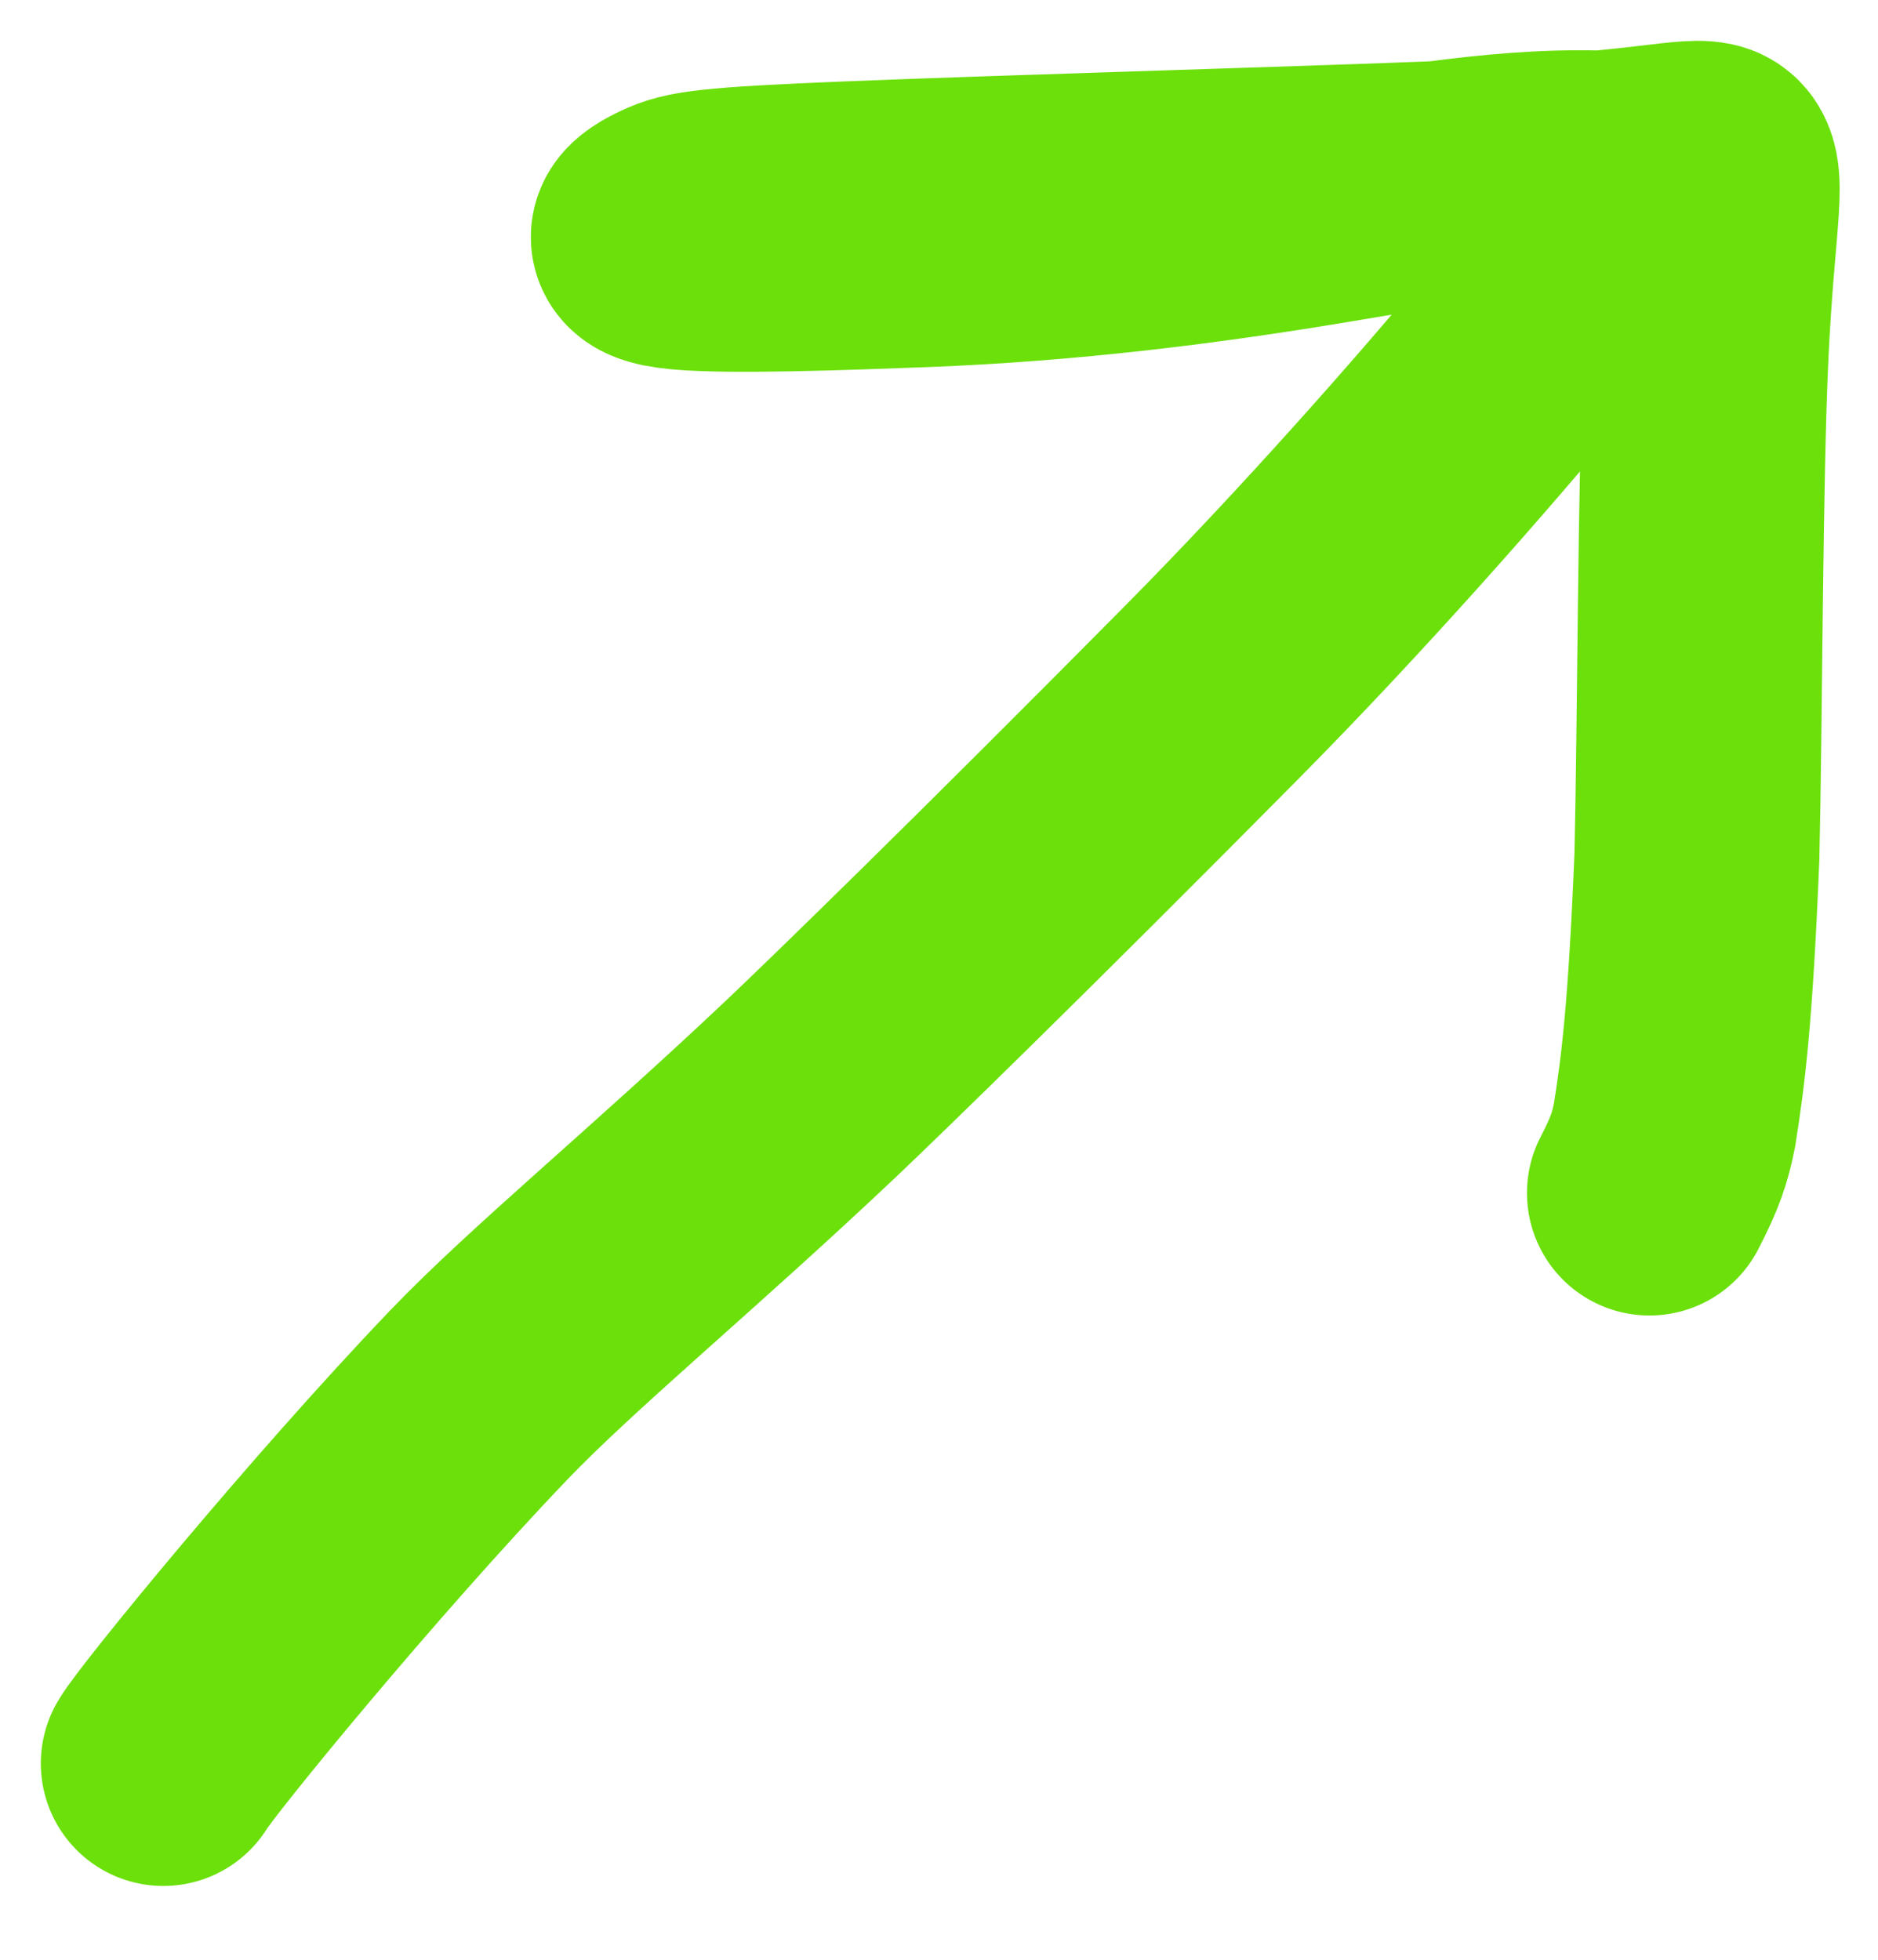 <?xml version="1.0" encoding="UTF-8"?> <svg xmlns="http://www.w3.org/2000/svg" width="23" height="24" viewBox="0 0 23 24" fill="none"><path d="M2 21.596C2.16 21.319 4.201 18.82 5.863 17.084C6.756 16.15 8.238 14.935 9.938 13.328C10.471 12.824 12.3 11.045 14.846 8.473C16.308 6.996 17.794 5.313 18.791 4.107C19.116 3.714 19.581 3.12 20.158 2.534C20.393 2.296 20.545 2.213 20.208 2.168C19.058 2.016 17.689 2.222 16.426 2.436C14.702 2.729 13.023 2.93 11.321 2.996C10.295 3.035 8.94 3.083 8.361 3.029C7.783 2.975 8.023 2.818 8.244 2.714C8.466 2.61 8.663 2.565 10.45 2.494C12.237 2.422 15.609 2.325 17.473 2.254C20.064 2.155 20.637 1.953 20.901 2.01C21.152 2.065 20.976 2.592 20.894 4.332C20.821 5.891 20.821 8.827 20.782 10.489C20.702 12.45 20.611 13.126 20.509 13.773C20.454 14.053 20.394 14.237 20.201 14.61" stroke="#6BE00A" stroke-width="3" stroke-linecap="round"></path></svg> 